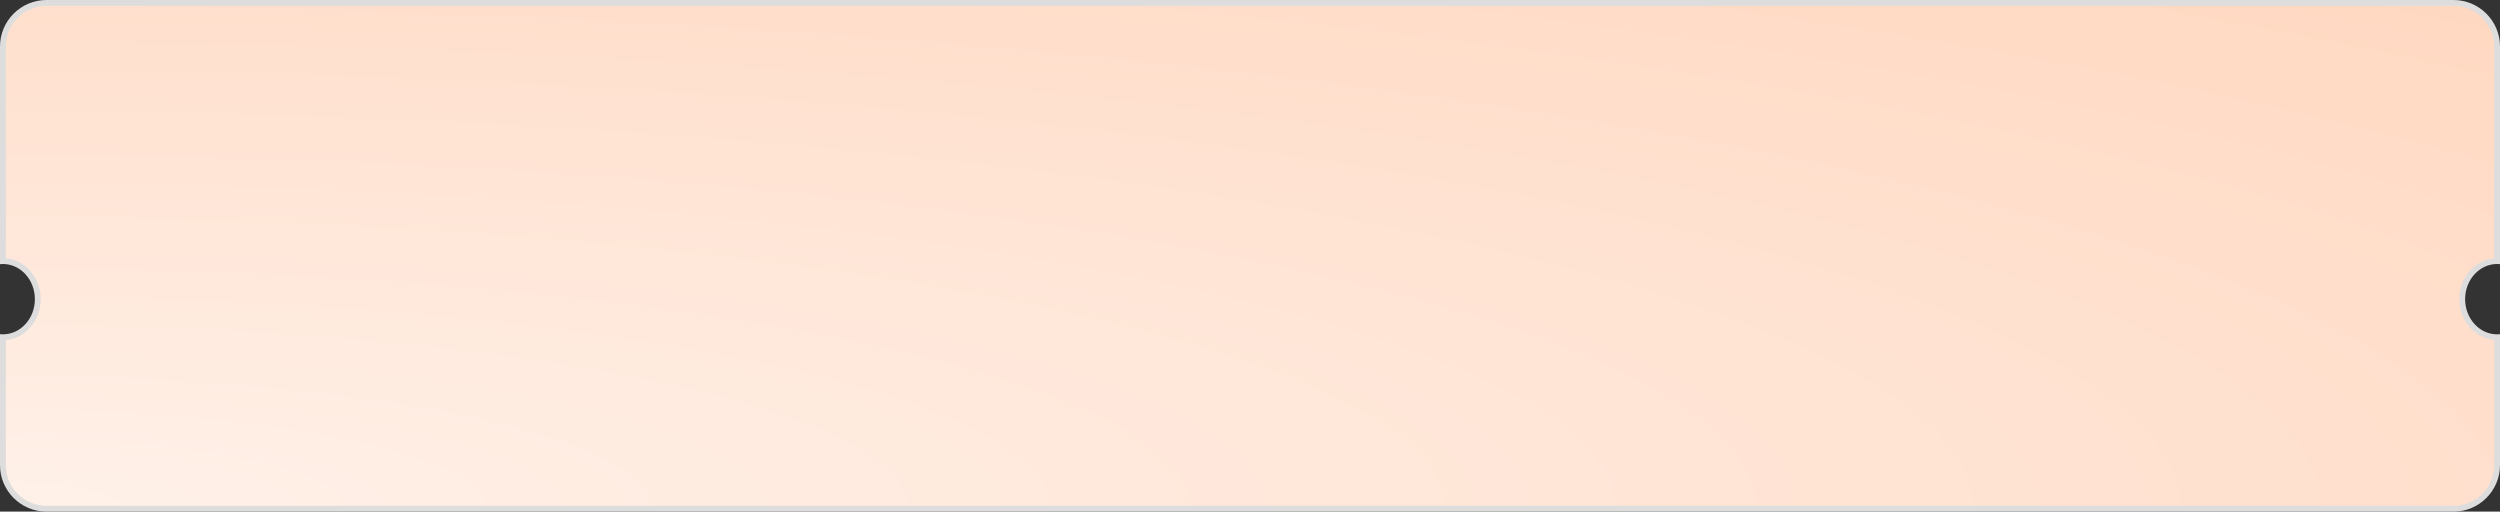 <svg xmlns="http://www.w3.org/2000/svg" xmlns:xlink="http://www.w3.org/1999/xlink" width="430" height="88" viewBox="0 0 430 88">
  <rect x="0" y="0" width="430" height="88" fill="#333333" stroke="none"/>
  <defs>
    <radialGradient id="radial-gradient" cx="0" cy="1" r="6.223" gradientUnits="objectBoundingBox">
      <stop offset="0" stop-color="#fff1e9"/>
      <stop offset="1" stop-color="#ff8237"/>
    </radialGradient>
  </defs>
  <g id="Subtraction_3" data-name="Subtraction 3" transform="translate(0 0)" fill="url(#radial-gradient)">
    <path d="M 422 87.5 L 8 87.5 C 3.865 87.5 0.5 84.136 0.5 80 L 0.5 58.006 C 0.5 58.006 0.5 58.006 0.501 58.006 C 3.809 58.006 6.5 55.068 6.5 51.457 C 6.5 47.845 3.809 44.907 0.501 44.907 C 0.5 44.907 0.5 44.907 0.5 44.907 L 0.5 8 C 0.5 3.865 3.865 0.5 8 0.5 L 422 0.5 C 426.136 0.5 429.5 3.865 429.5 8 L 429.5 44.907 C 429.5 44.907 429.5 44.907 429.5 44.907 C 426.192 44.907 423.5 47.845 423.5 51.457 C 423.5 55.068 426.192 58.006 429.5 58.006 C 429.5 58.006 429.5 58.006 429.5 58.006 L 429.5 80 C 429.5 84.136 426.136 87.5 422 87.5 Z" stroke="none"/>
    <path d="M 422 87 C 425.86 87 429 83.86 429 80 L 429 58.486 C 425.649 58.208 423 55.162 423 51.457 C 423 47.752 425.649 44.705 429 44.427 L 429 8 C 429 4.14 425.86 1 422 1 L 8 1 C 4.14 1 1 4.14 1 8 L 1 44.427 C 4.352 44.705 7 47.752 7 51.457 C 7 55.162 4.352 58.208 1 58.486 L 1 80 C 1 83.86 4.14 87 8 87 L 422 87 M 422 88 L 8 88 C 3.589 88 8.725314546609297e-05 84.411 8.725314546609297e-05 80 L 8.725314546609297e-05 57.482 C 0.162 57.498 0.33 57.506 0.501 57.506 C 3.533 57.506 6 54.792 6 51.457 C 6 48.121 3.533 45.407 0.501 45.407 C 0.334 45.407 0.165 45.415 8.725314546609297e-05 45.432 L 8.725314546609297e-05 8 C 8.725314546609297e-05 3.589 3.589 -1.955837615241762e-05 8 -1.955837615241762e-05 L 422 -1.955837615241762e-05 C 426.411 -1.955837615241762e-05 430 3.589 430 8 L 430 45.432 C 429.838 45.415 429.67 45.407 429.5 45.407 C 426.467 45.407 424 48.121 424 51.457 C 424 54.792 426.467 57.506 429.5 57.506 C 429.667 57.506 429.835 57.498 430 57.482 L 430 80 C 430 84.411 426.411 88 422 88 Z" stroke="none" fill="#ddd"/>
  </g>
</svg>
